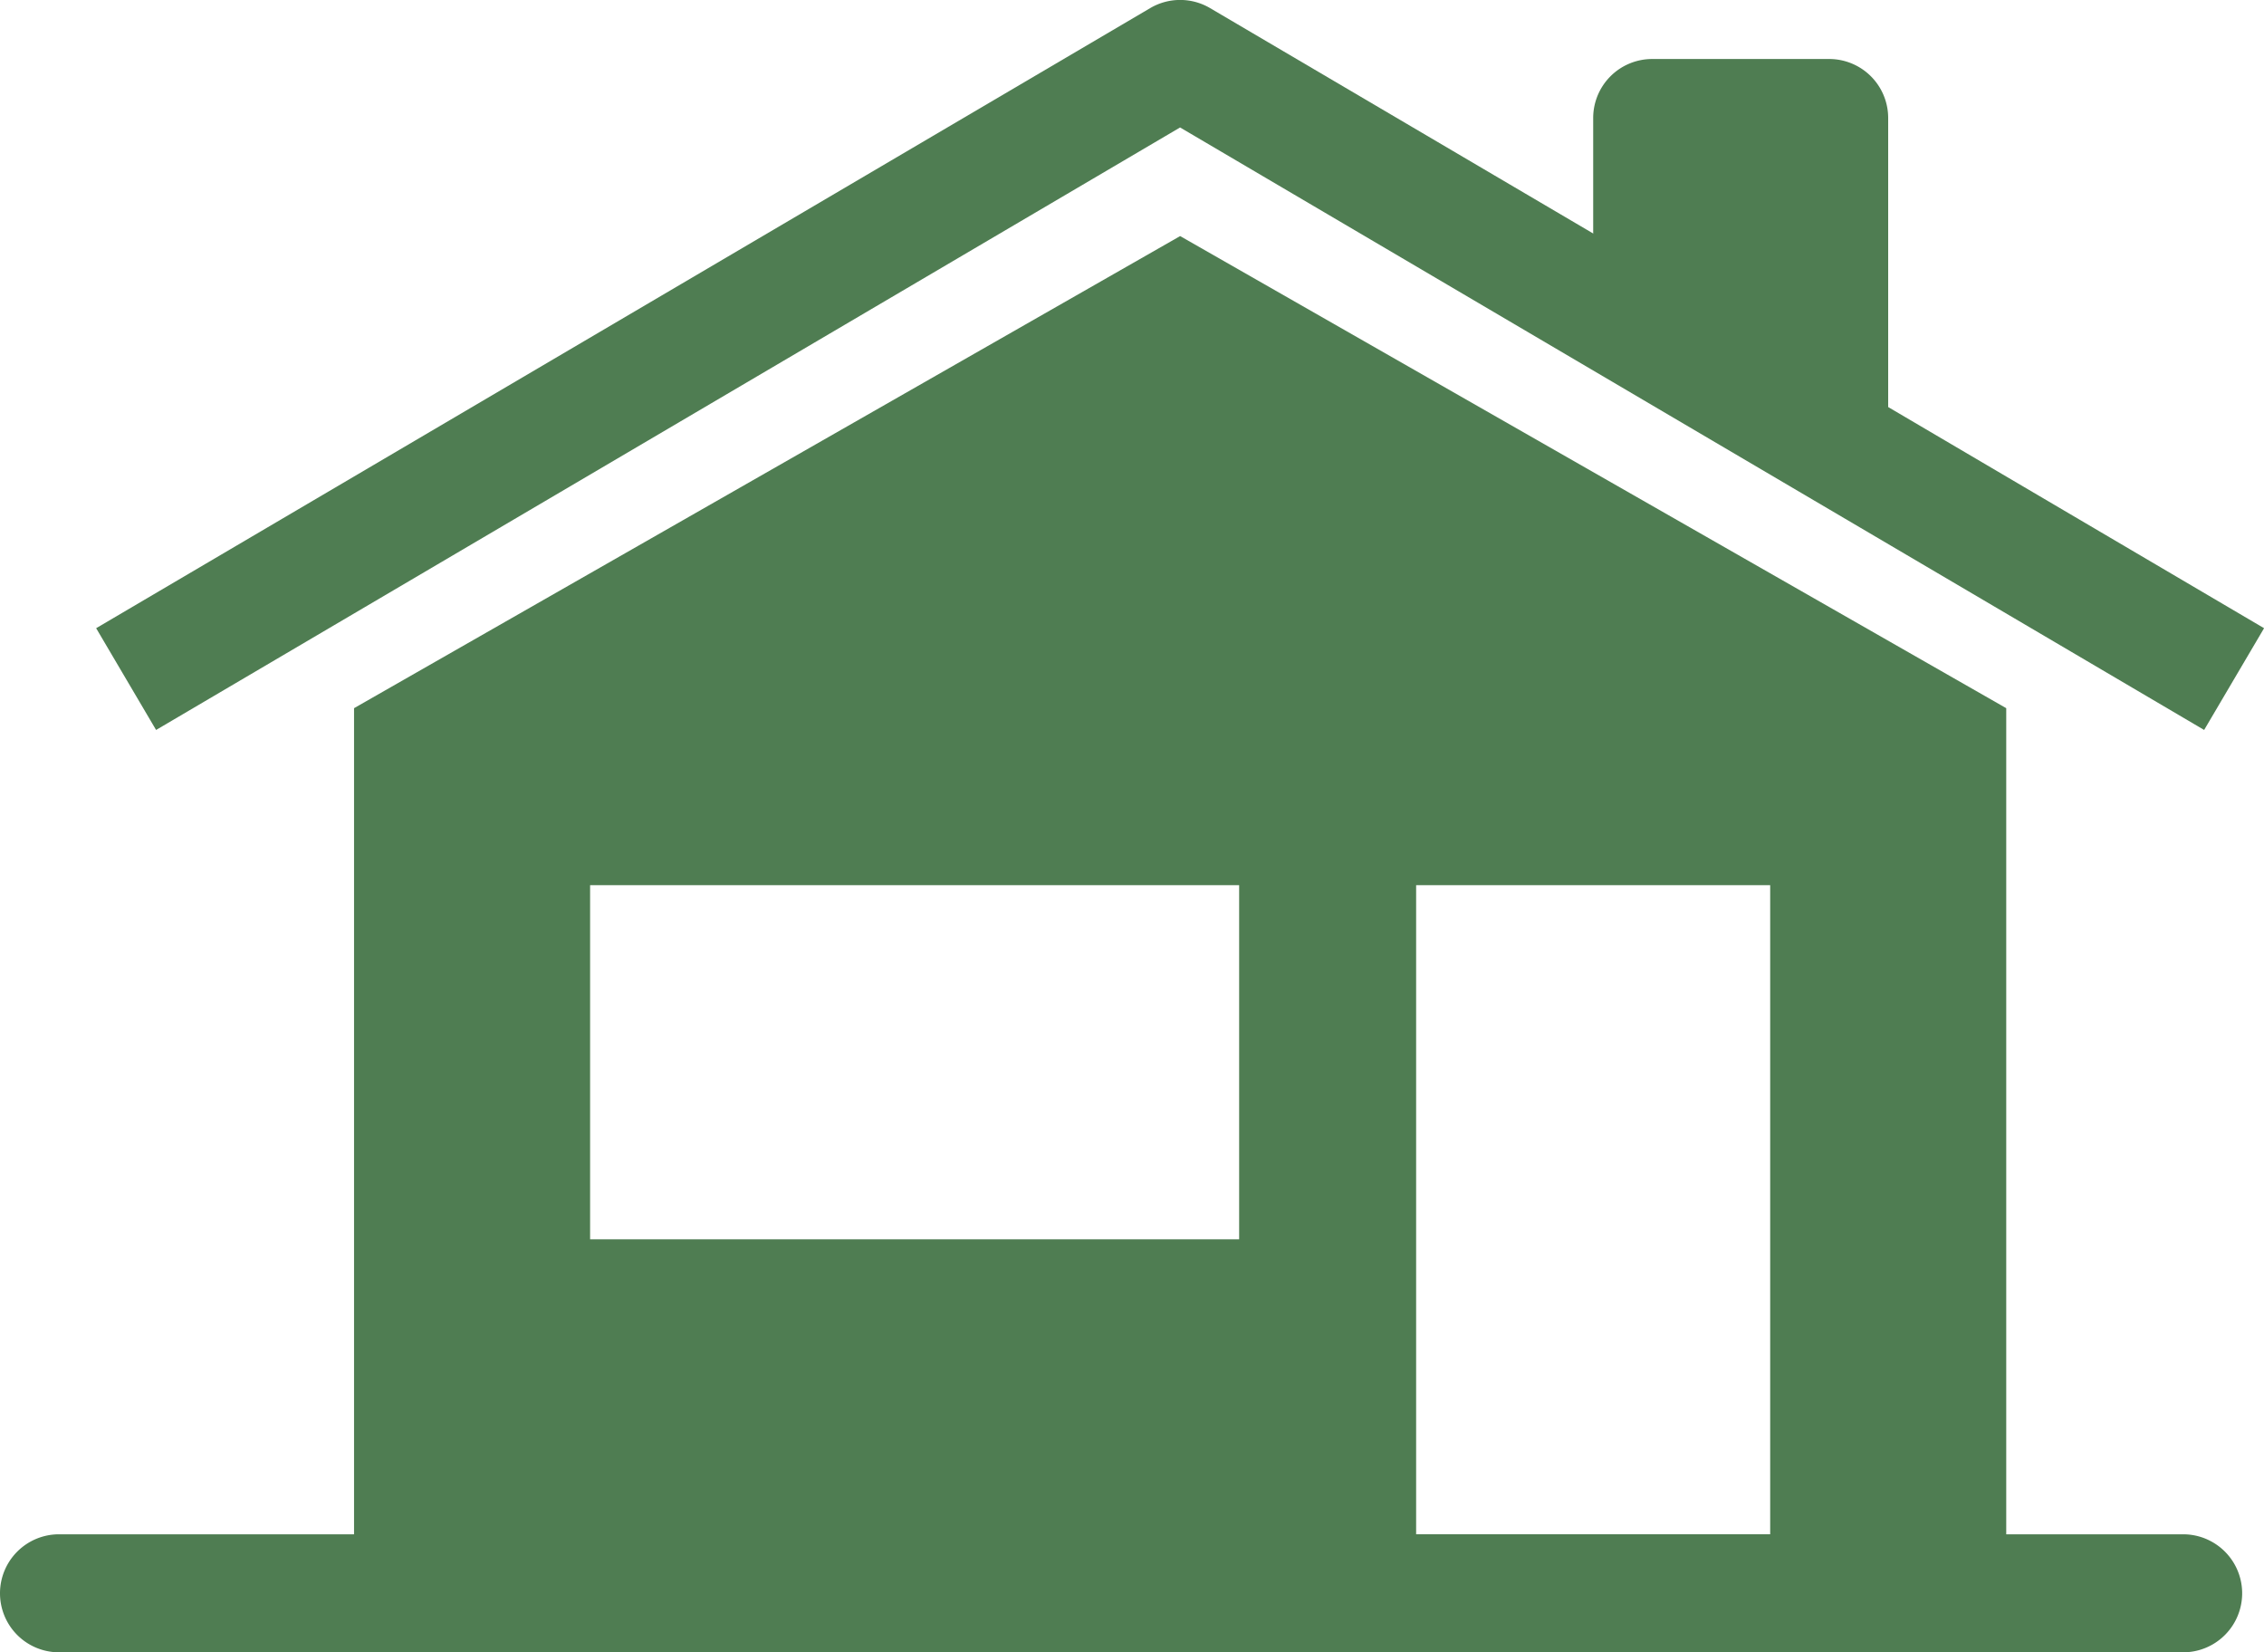 <svg xmlns="http://www.w3.org/2000/svg" width="34" height="24.811" viewBox="0 0 34 24.811">
  <g id="グループ_3155" data-name="グループ 3155" transform="translate(-4 -10)">
    <path id="パス_2411" data-name="パス 2411" d="M4,36.886A.886.886,0,0,1,4.886,36h31.9a.886.886,0,1,1,0,1.772H4.886A.886.886,0,0,1,4,36.886Z" transform="translate(0 -2.961)" fill="#4f7d52" fill-rule="evenodd"/>
    <path id="パス_2412" data-name="パス 2412" d="M10,21.089V34.381H34.812V21.089L22.406,14Zm15.95,2.658h5.317v9.747H25.95Zm-2.658,0H13.545v5.317h9.747Z" transform="translate(-0.683 -0.455)" fill="#4f7d52" fill-rule="evenodd"/>
    <path id="パス_2413" data-name="パス 2413" d="M32,14.5V12h2.658v4.431Z" transform="translate(-3.188 -0.228)" fill="#4f7d52"/>
    <path id="パス_2414" data-name="パス 2414" d="M31,11.886A.886.886,0,0,1,31.886,11h2.658a.886.886,0,0,1,.886.886v4.431a.886.886,0,0,1-1.407.717L31.365,15.1A.886.886,0,0,1,31,14.383Zm1.772.886v1.16l.886.644v-1.8Z" transform="translate(-3.074 -0.114)" fill="#4f7d52" fill-rule="evenodd"/>
    <path id="パス_2415" data-name="パス 2415" d="M21.459,10.122a.886.886,0,0,1,.9,0l15.828,9.311-.9,1.528L21.908,11.914,6.53,20.961l-.9-1.528Z" transform="translate(-0.186)" fill="#4f7d52" fill-rule="evenodd"/>
  </g>
</svg>
